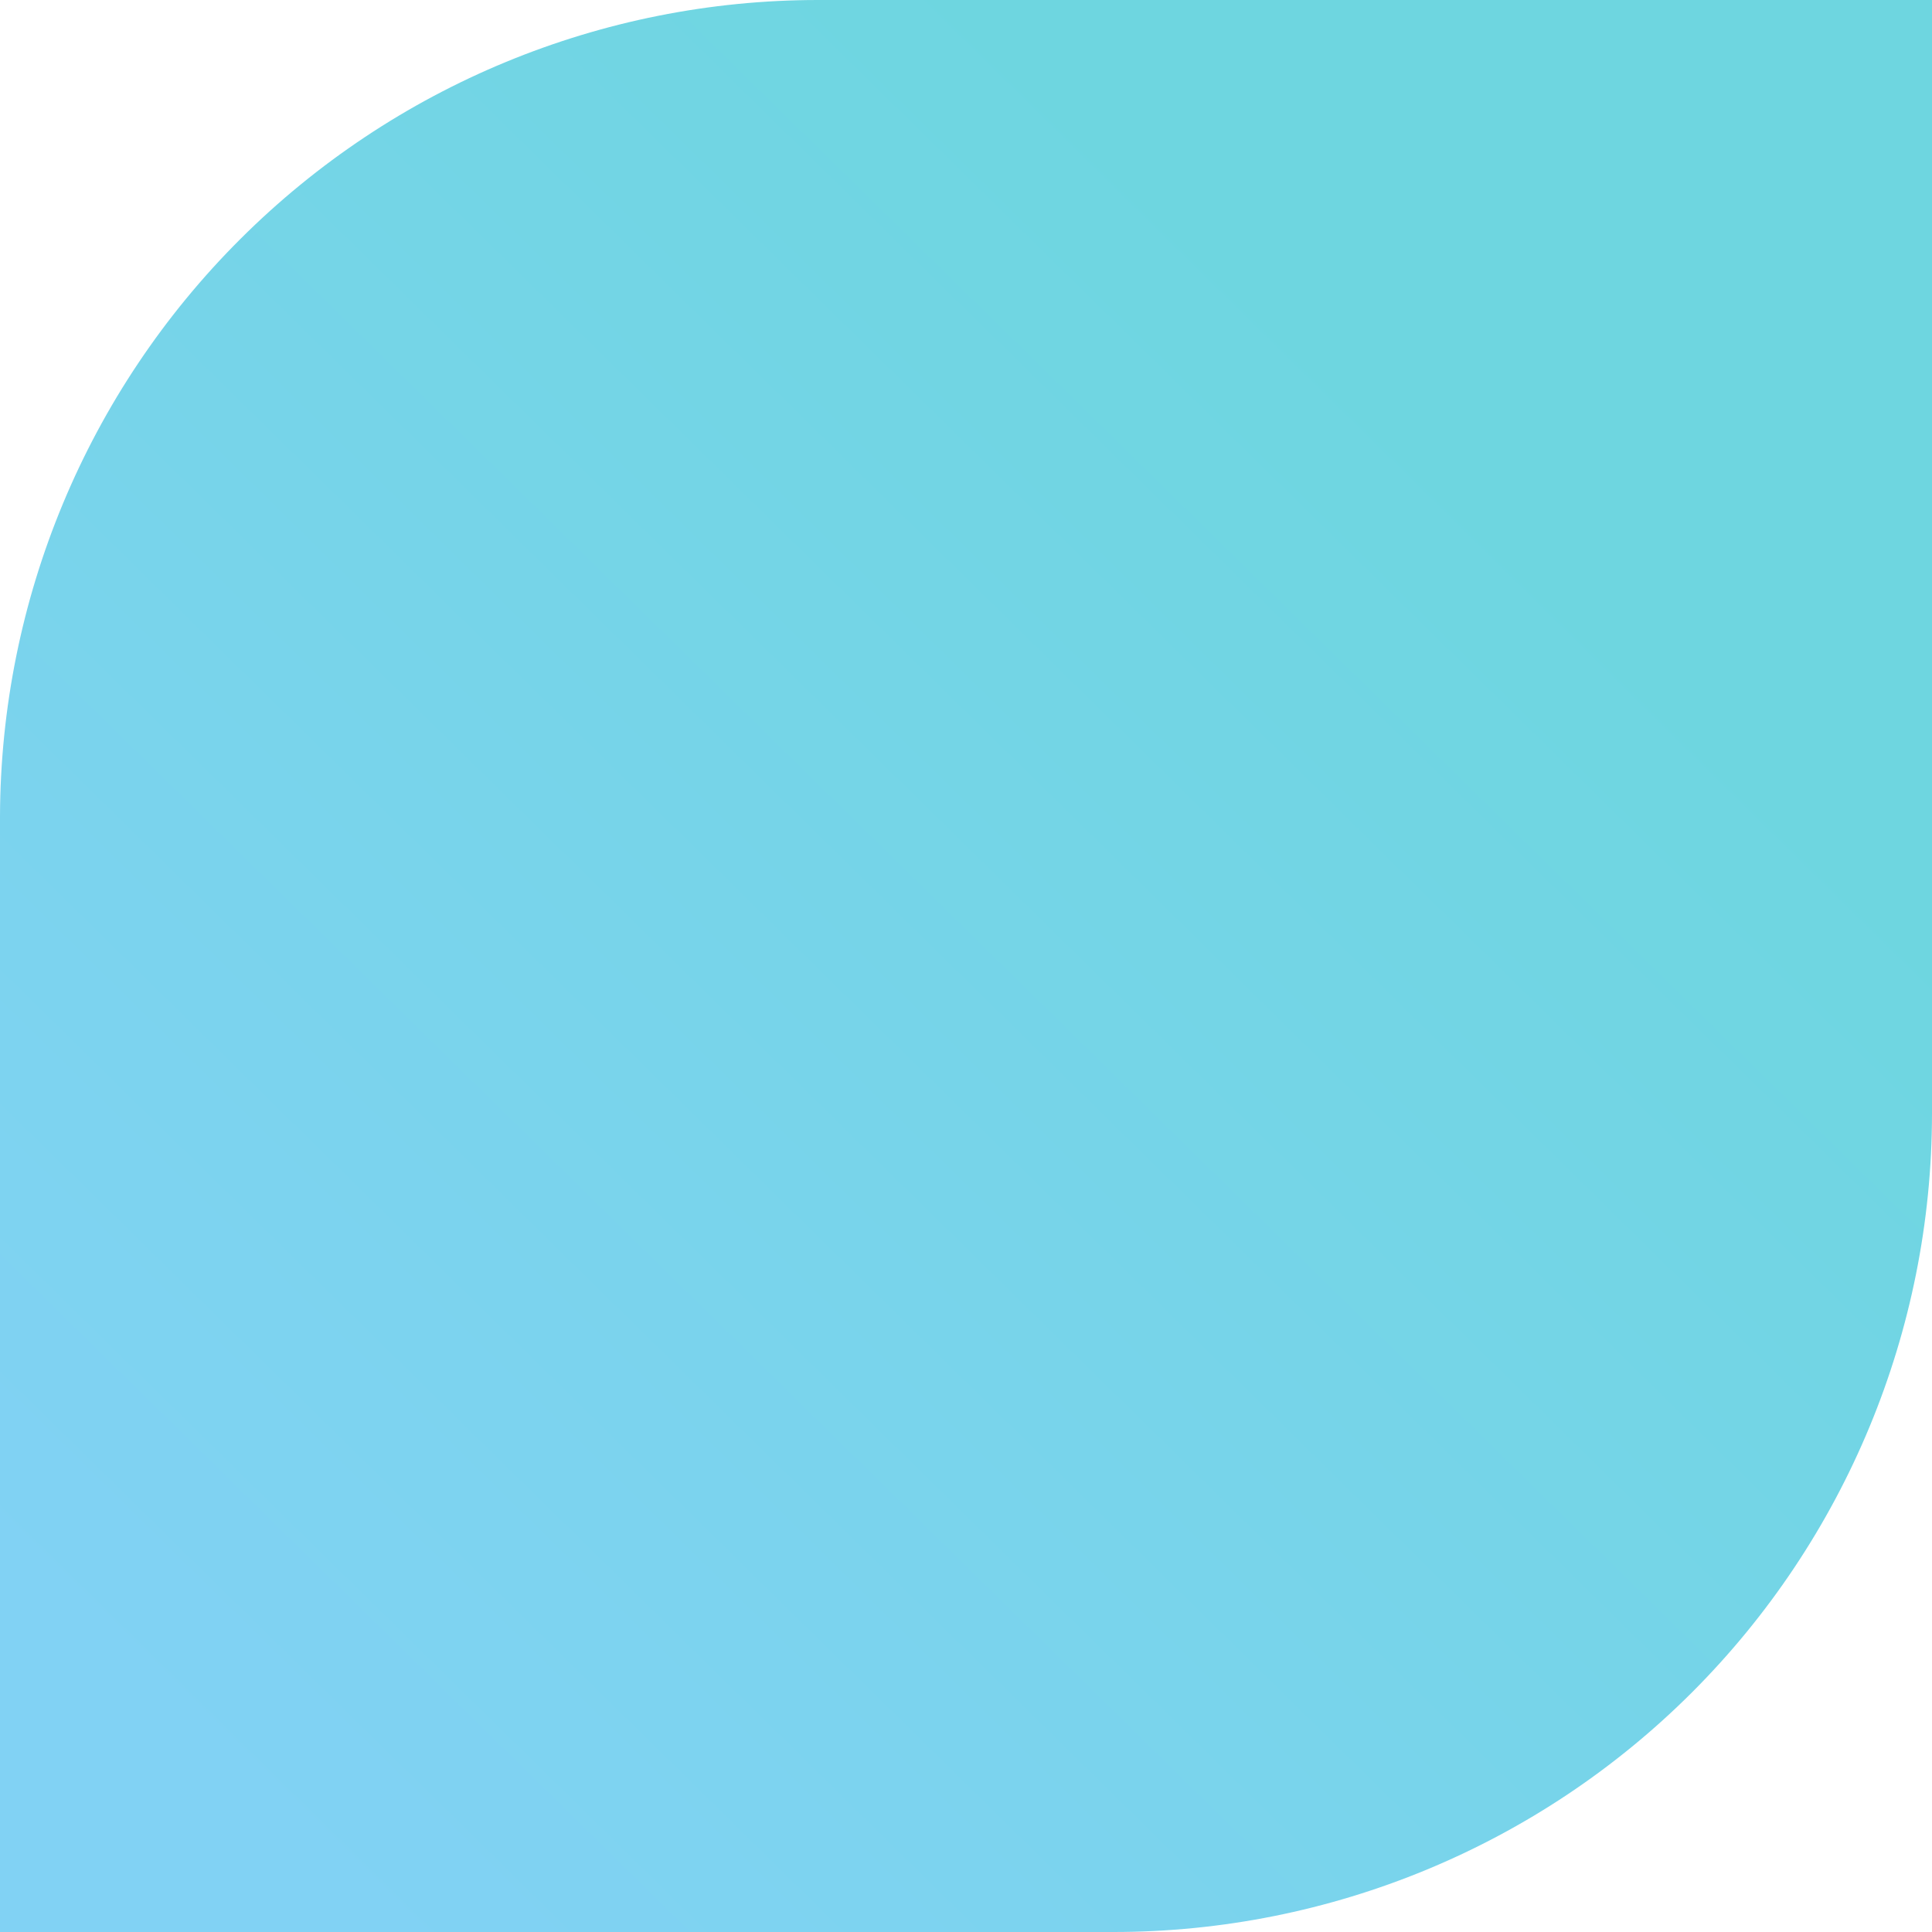 <svg xmlns="http://www.w3.org/2000/svg" width="16" height="16" viewBox="0 0 16 16" fill="none"><path d="M6.776 0H16V9.222C15.999 11.02 15.284 12.744 14.013 14.015C12.742 15.286 11.018 16 9.22 16H0V6.761C0.005 4.966 0.72 3.246 1.991 1.979C3.261 0.712 4.982 -5.73941e-06 6.776 0V0Z" fill="url(#paint0_linear_8772_309625)"></path><defs><linearGradient id="paint0_linear_8772_309625" x1="1.563" y1="14.543" x2="12.093" y2="3.818" gradientUnits="userSpaceOnUse"><stop stop-color="#81D2F4"></stop><stop offset="1" stop-color="#6ED6E0"></stop></linearGradient></defs></svg>